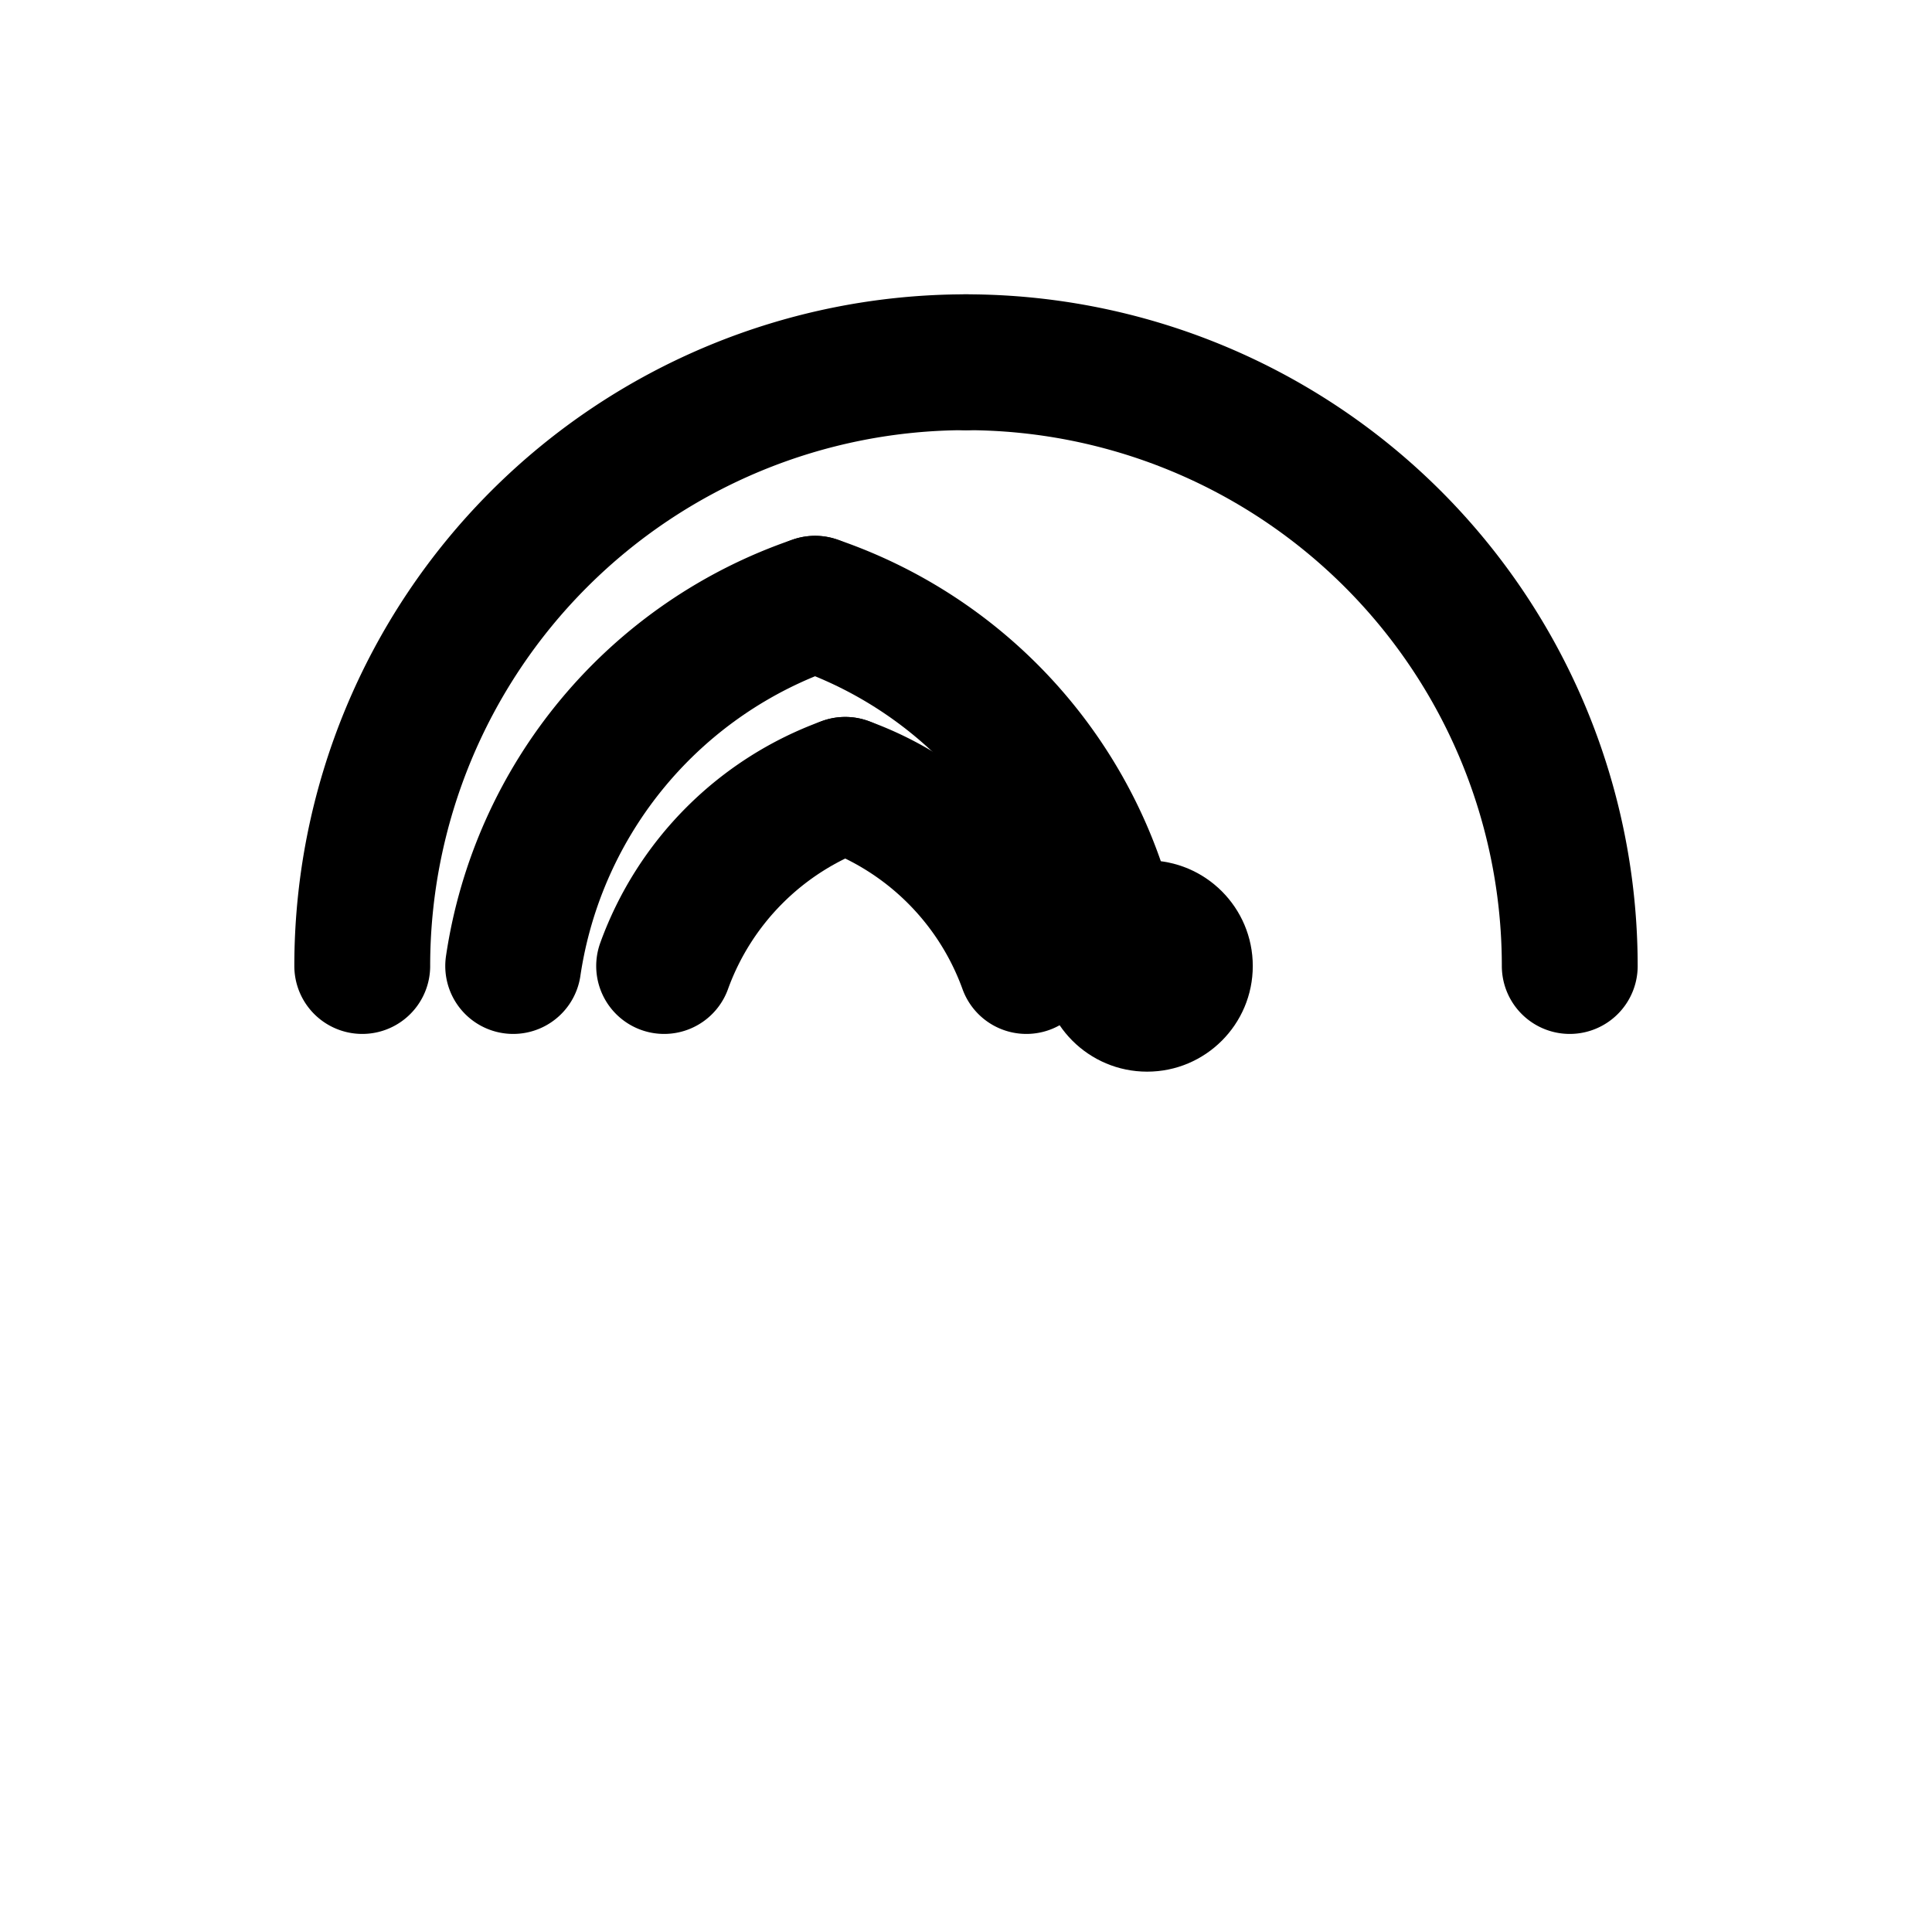 <svg width="64" height="64" viewBox="0 0 64 64" fill="none" xmlns="http://www.w3.org/2000/svg">
  <!-- Symbol: Three concentric arcs (C-shaped) with dot -->
  <g transform="translate(12, 12)">
    <!-- Outer arc (C shape) -->
    <path d="M 0 20 A 20 20 0 0 1 20 0" stroke="black" stroke-width="4.5" fill="none" stroke-linecap="round"/>
    <path d="M 20 0 A 20 20 0 0 1 40 20" stroke="black" stroke-width="4.5" fill="none" stroke-linecap="round"/>
    
    <!-- Middle arc -->
    <path d="M 5 20 A 15 15 0 0 1 15 8" stroke="black" stroke-width="4.5" fill="none" stroke-linecap="round"/>
    <path d="M 15 8 A 15 15 0 0 1 25 20" stroke="black" stroke-width="4.5" fill="none" stroke-linecap="round"/>
    
    <!-- Inner arc -->
    <path d="M 10 20 A 10 10 0 0 1 16 14" stroke="black" stroke-width="4.5" fill="none" stroke-linecap="round"/>
    <path d="M 16 14 A 10 10 0 0 1 22 20" stroke="black" stroke-width="4.5" fill="none" stroke-linecap="round"/>
    
    <!-- Dot inside (centered in the opening) -->
    <circle cx="26" cy="20" r="3.5" fill="black"/>
  </g>
</svg>

